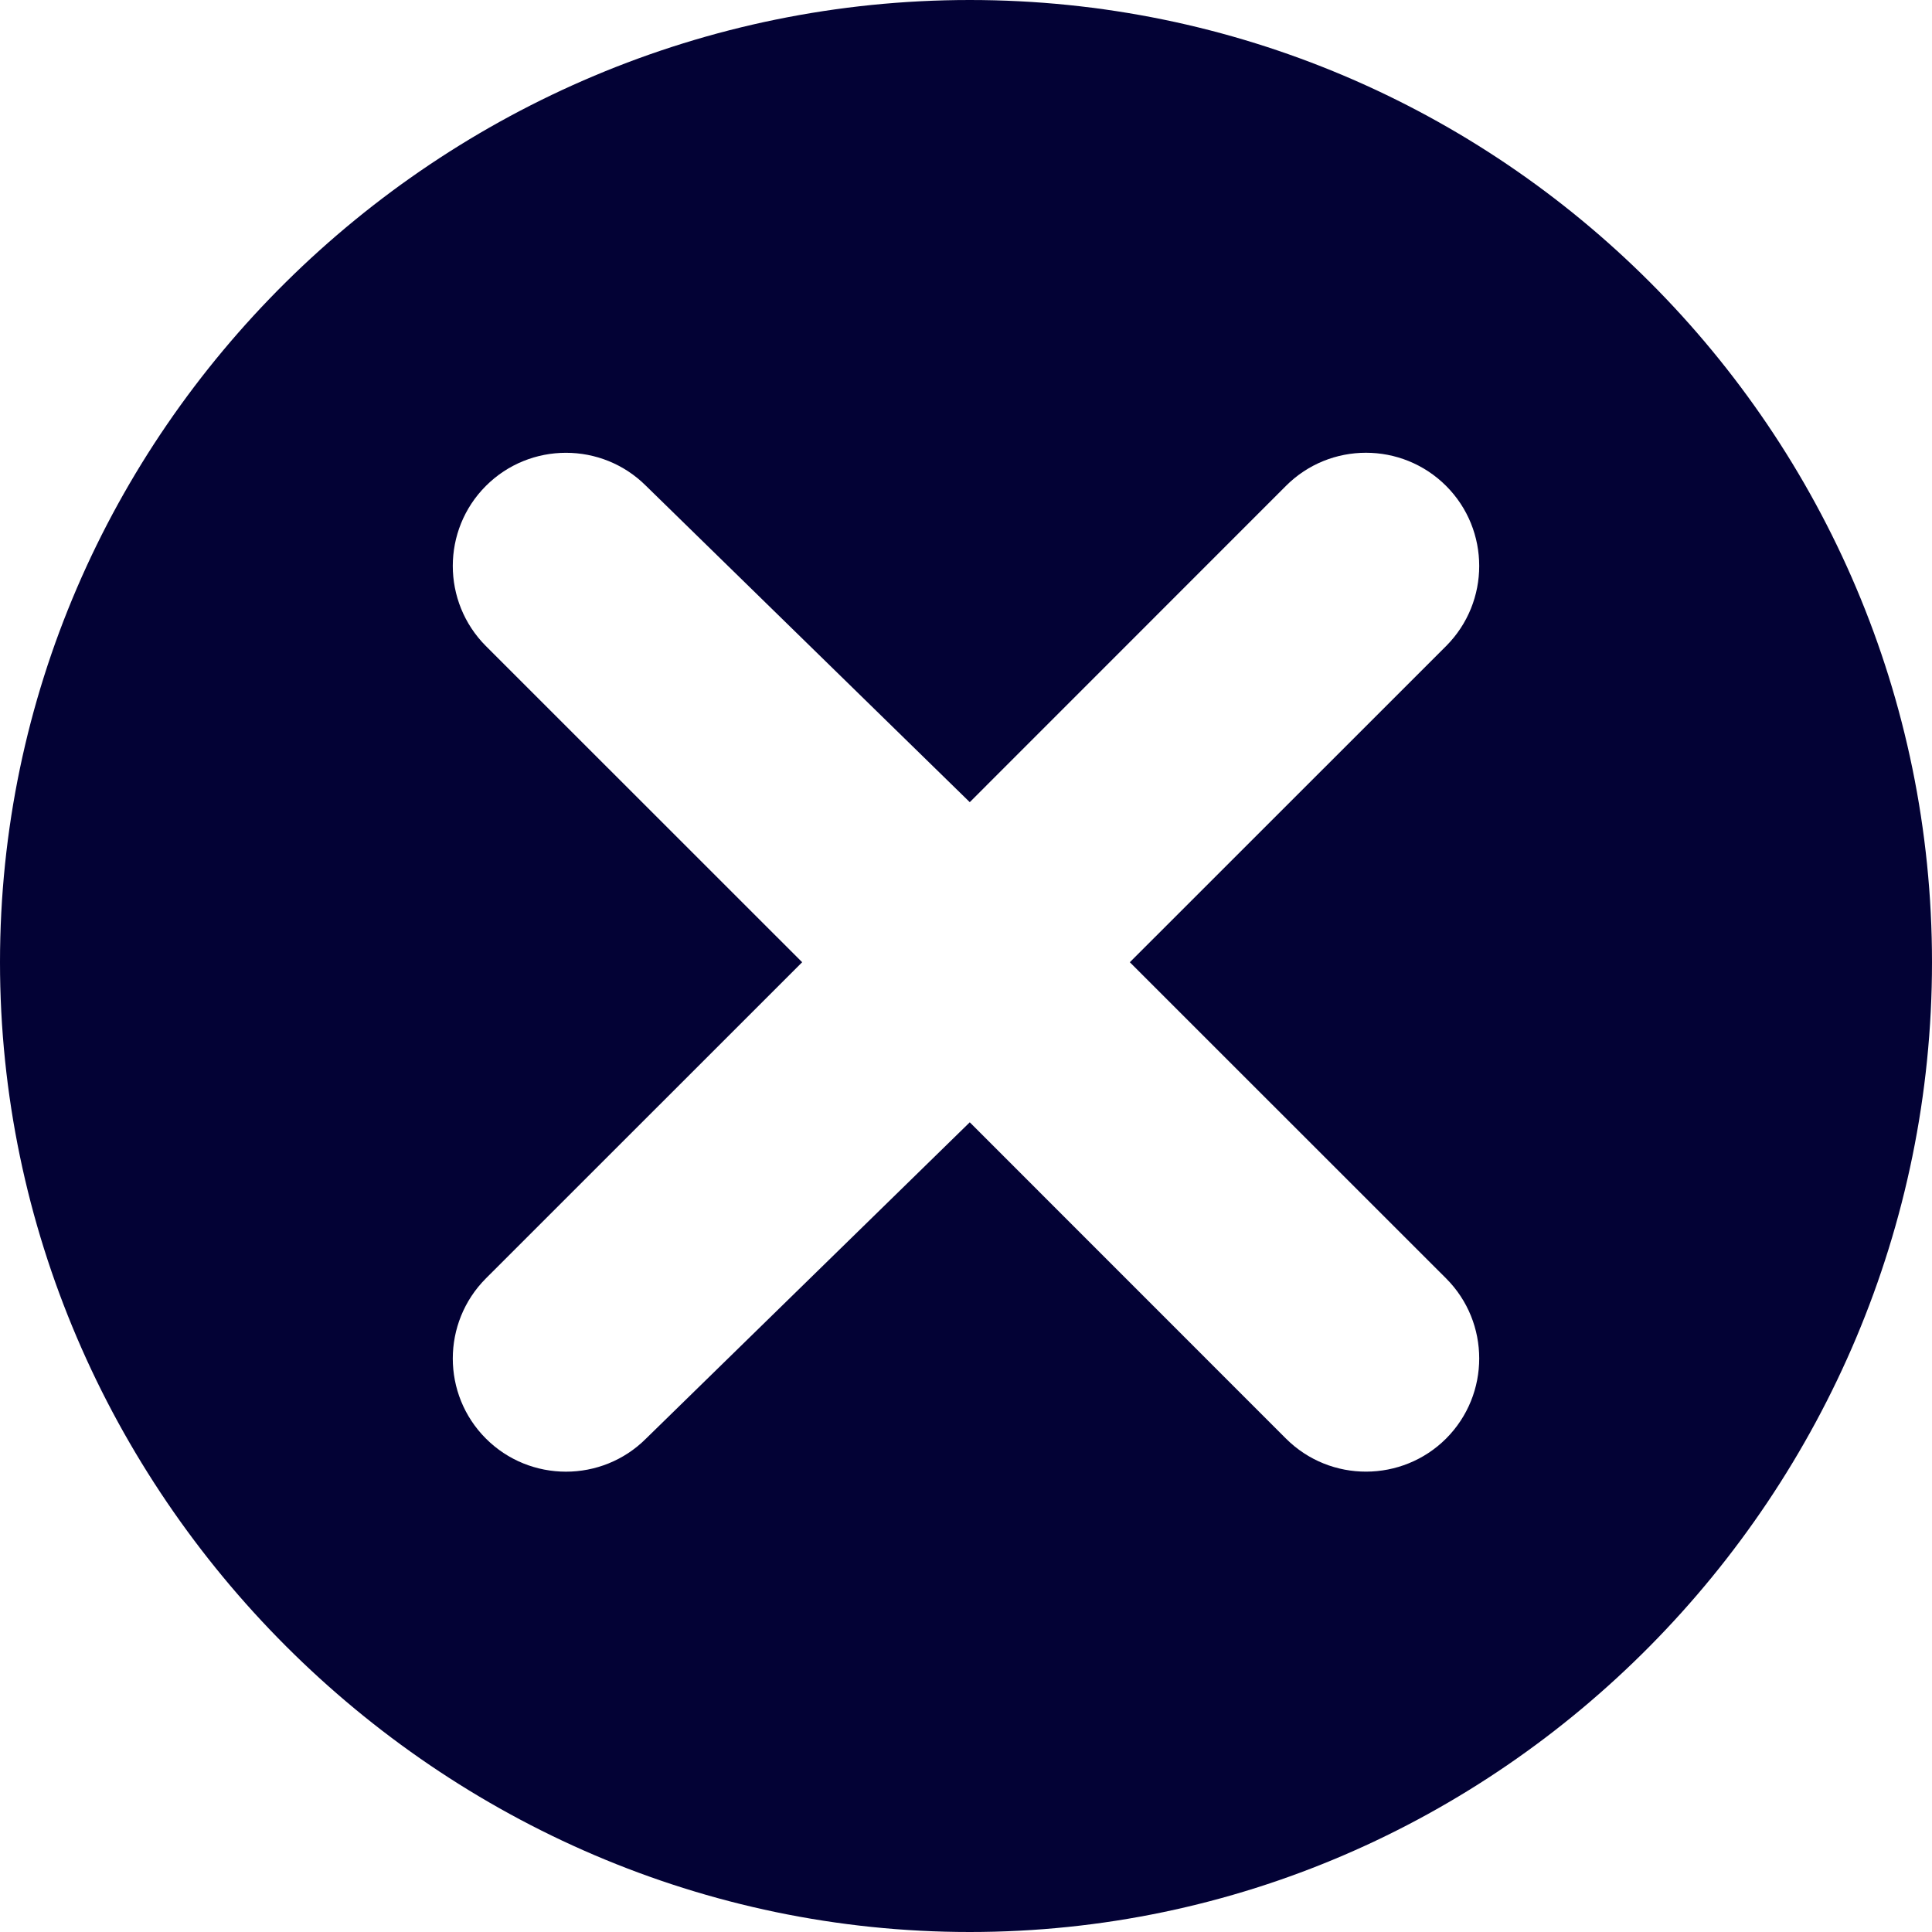 <svg width="20" height="20" viewBox="0 0 20 20" fill="none" xmlns="http://www.w3.org/2000/svg">
<g clip-path="url(#clip0_29348_4060)">
<path d="M10.039 0C4.546 0 0 4.468 0 9.961C0 15.454 4.546 20 10.039 20C15.532 20 20 15.454 20 9.961C20 4.468 15.532 0 10.039 0ZM14.97 13.234C15.427 13.691 15.427 14.434 14.97 14.892C14.516 15.345 13.773 15.352 13.312 14.892L10.039 11.618L6.688 14.892C6.231 15.349 5.487 15.349 5.03 14.892C4.573 14.435 4.573 13.692 5.03 13.234L8.304 9.961L5.03 6.688C4.573 6.23 4.573 5.487 5.03 5.03C5.487 4.573 6.231 4.573 6.688 5.03L10.039 8.304L13.312 5.03C13.768 4.573 14.511 4.572 14.97 5.03C15.427 5.487 15.427 6.23 14.97 6.688L11.696 9.961L14.97 13.234Z" fill="#030235"/>
</g>
<defs>
<clipPath id="clip0_29348_4060">
<rect width="20" height="20" fill="white"/>
</clipPath>
</defs>
</svg>
